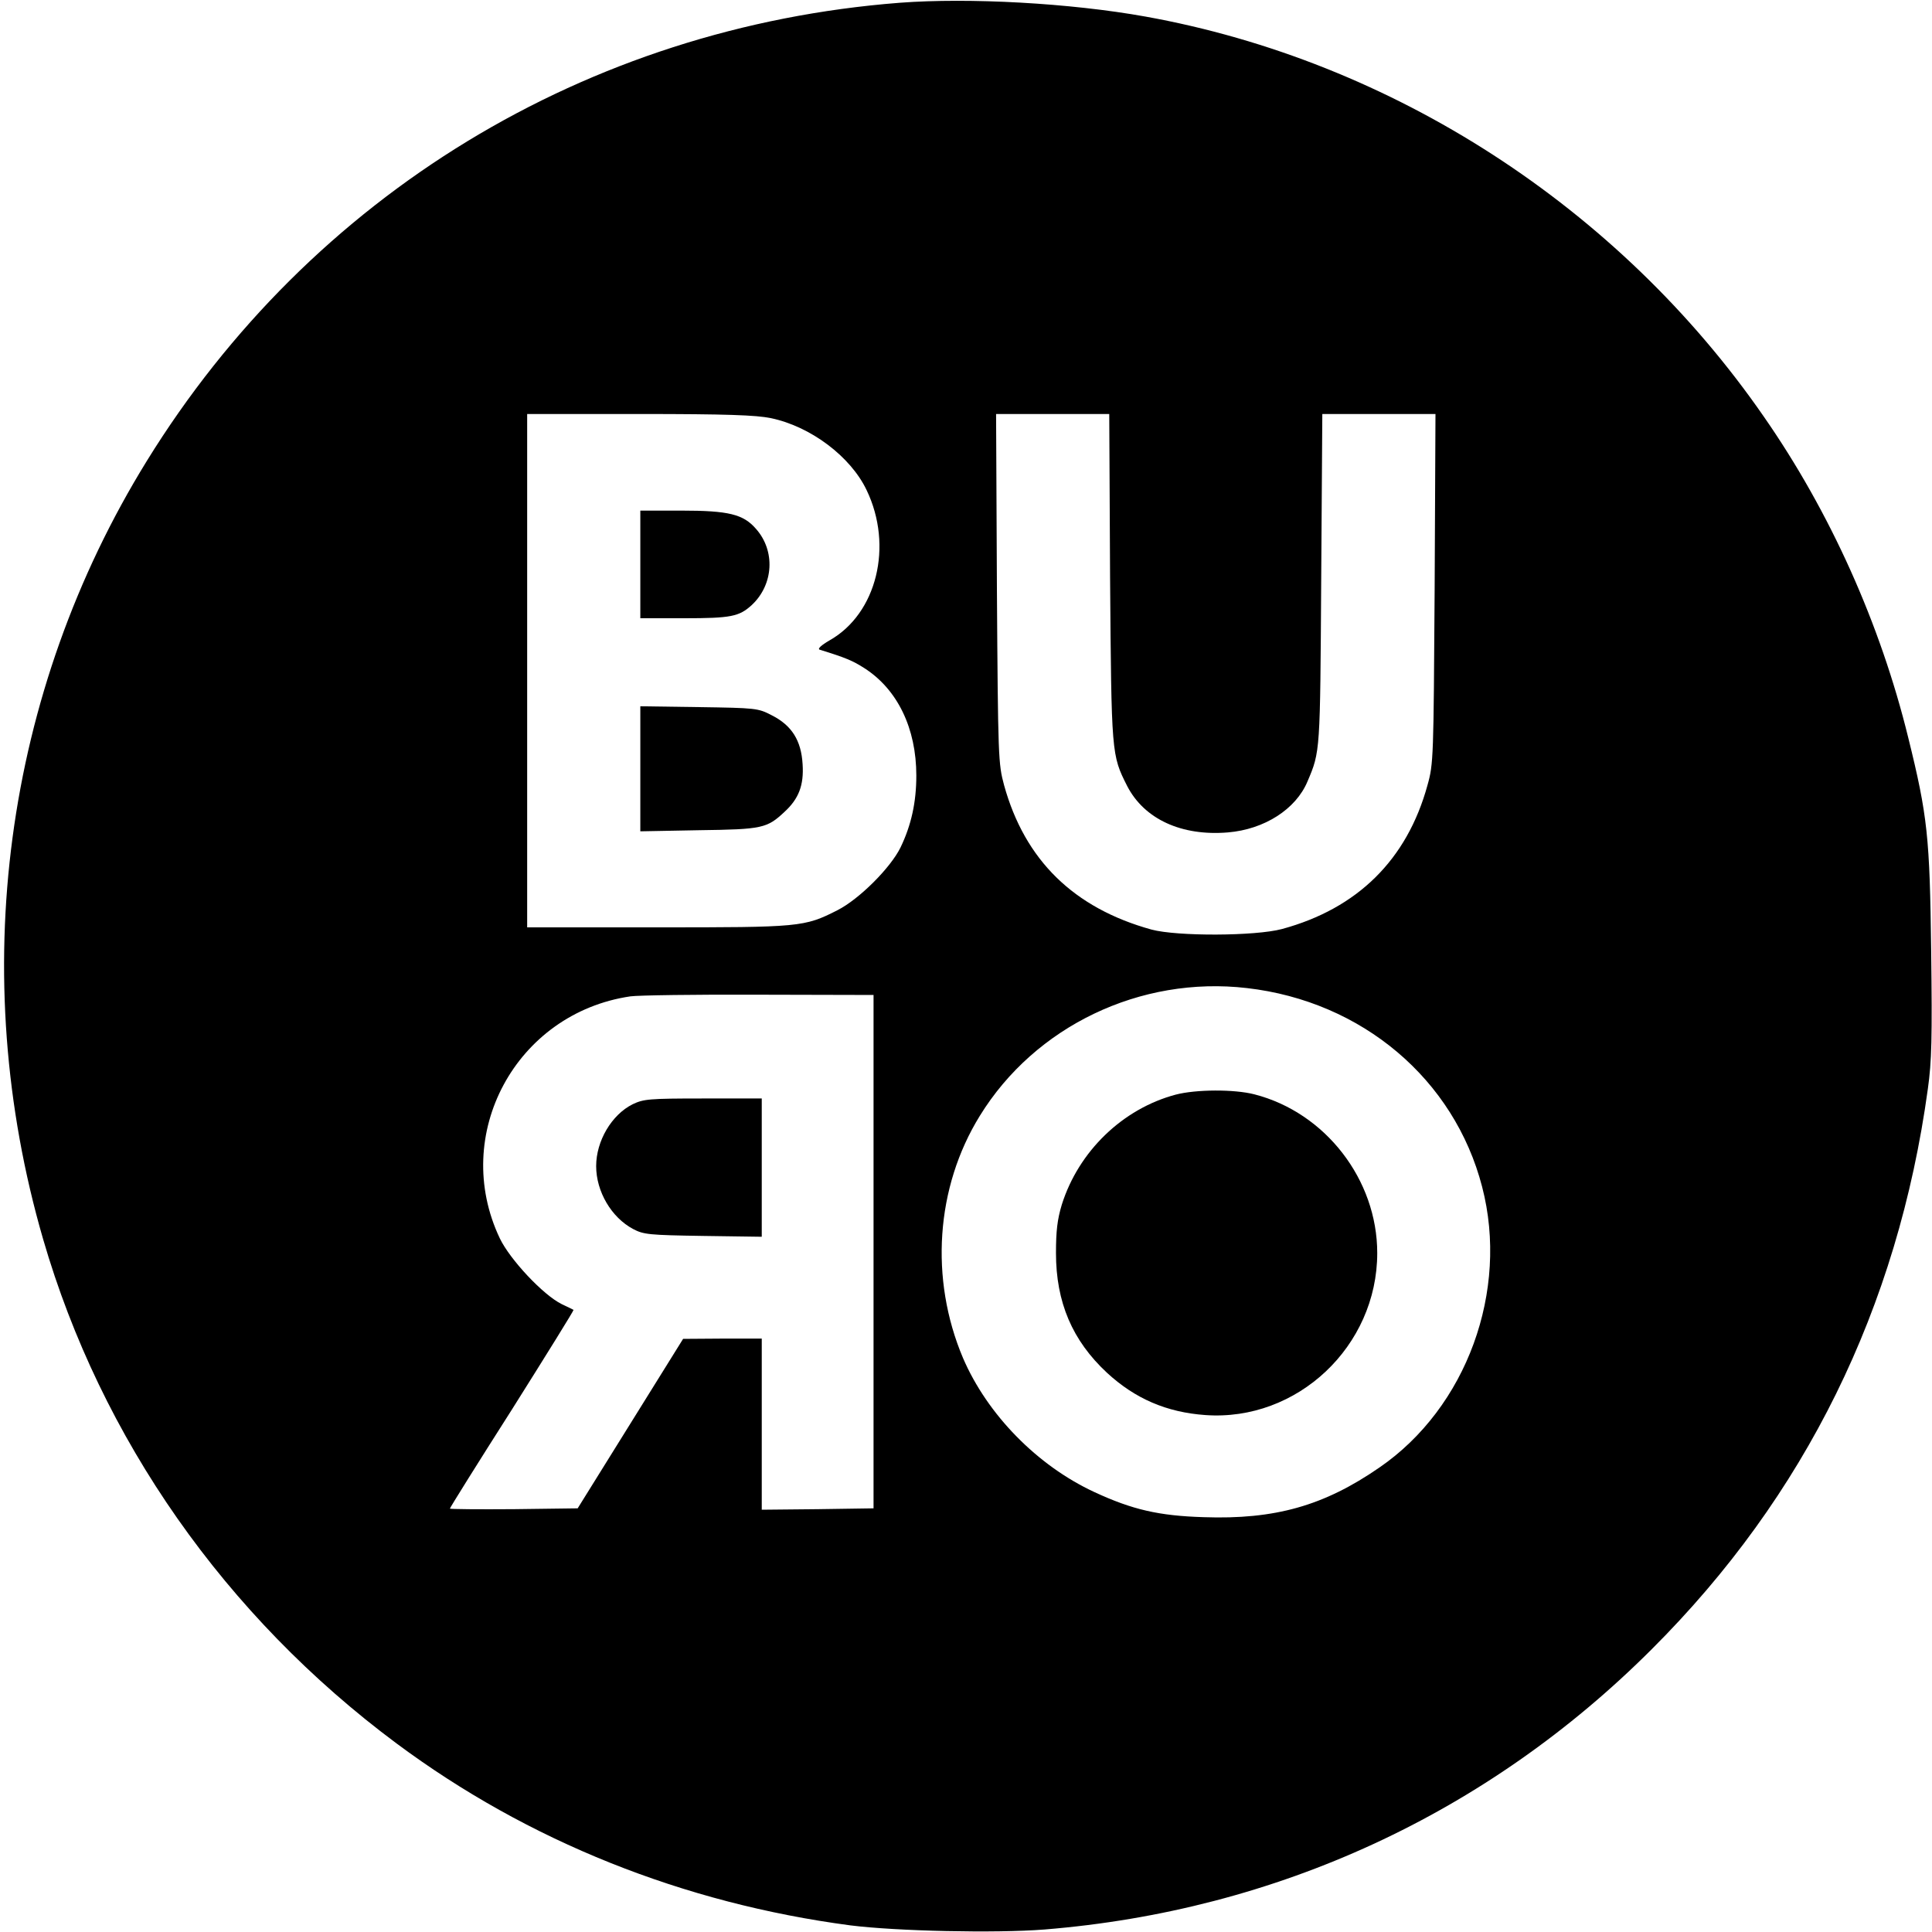 <?xml version="1.0" standalone="no"?>
<!DOCTYPE svg PUBLIC "-//W3C//DTD SVG 20010904//EN"
 "http://www.w3.org/TR/2001/REC-SVG-20010904/DTD/svg10.dtd">
<svg version="1.0" xmlns="http://www.w3.org/2000/svg"
 width="700pt" height="700pt" viewBox="0 0 700 700"
 preserveAspectRatio="xMidYMid meet">
<g transform="translate(0,700) scale(0.1,-0.1)"
fill="#000000" stroke="none">
<path d="M3260 6990 c-1134 -88 -2133 -696 -2728 -1660 -518 -839 -654 -1860
-376 -2819 210 -724 661 -1367 1281 -1828 476 -354 1039 -579 1644 -659 167
-21 525 -29 703 -15 842 68 1605 420 2201 1016 555 554 891 1235 1000 2030 14
100 16 183 12 500 -5 412 -13 489 -83 772 -101 412 -283 818 -523 1163 -525
759 -1346 1289 -2241 1450 -273 49 -639 69 -890 50z m-467 -1505 c144 -30 289
-139 347 -261 97 -202 37 -447 -134 -544 -31 -18 -45 -31 -36 -34 94 -29 120
-40 162 -67 120 -77 188 -218 188 -389 0 -96 -18 -179 -57 -260 -36 -74 -150
-188 -229 -228 -120 -61 -135 -62 -653 -62 l-471 0 0 930 0 930 408 0 c314 0
422 -4 475 -15z m1229 -577 c5 -643 5 -643 62 -756 62 -120 197 -182 365 -168
132 11 246 84 288 184 47 110 46 106 50 735 l4 597 205 0 205 0 -3 -632 c-4
-615 -4 -635 -26 -713 -74 -270 -254 -447 -527 -521 -97 -26 -380 -27 -473 -2
-282 78 -459 252 -534 523 -21 78 -22 97 -26 713 l-3 632 205 0 205 0 3 -592z
m496 -1488 c417 -48 751 -330 852 -720 98 -377 -56 -800 -372 -1017 -201 -139
-379 -189 -637 -180 -162 5 -258 27 -396 91 -207 96 -388 281 -476 486 -121
286 -99 618 61 877 200 325 582 508 968 463z m-1353 -955 l0 -930 -202 -3
-203 -2 0 310 0 310 -142 0 -143 -1 -191 -307 -191 -307 -231 -3 c-128 -1
-232 0 -232 2 0 3 101 165 226 361 124 197 224 358 222 359 -2 1 -21 11 -43
21 -67 33 -187 161 -224 238 -179 376 58 816 473 877 28 4 238 7 466 6 l415
-1 0 -930z"/>
<path d="M2320 4955 l0 -195 159 0 c170 0 199 6 245 48 79 74 86 196 15 276
-46 53 -99 66 -271 66 l-148 0 0 -195z"/>
<path d="M2320 4215 l0 -227 213 4 c230 3 246 7 310 67 51 47 70 96 65 172 -5
86 -39 141 -113 178 -48 25 -57 26 -262 29 l-213 3 0 -226z"/>
<path d="M4260 3034 c-192 -51 -352 -205 -413 -399 -16 -53 -21 -95 -21 -175
0 -178 59 -317 185 -434 102 -94 216 -143 356 -153 333 -24 623 249 623 587 0
266 -188 509 -445 575 -74 19 -212 18 -285 -1z"/>
<path d="M2292 2999 c-76 -38 -132 -133 -132 -224 0 -92 55 -186 134 -228 38
-20 57 -22 254 -25 l212 -3 0 250 0 251 -212 0 c-197 0 -216 -2 -256 -21z"/>
</g>
</svg>
